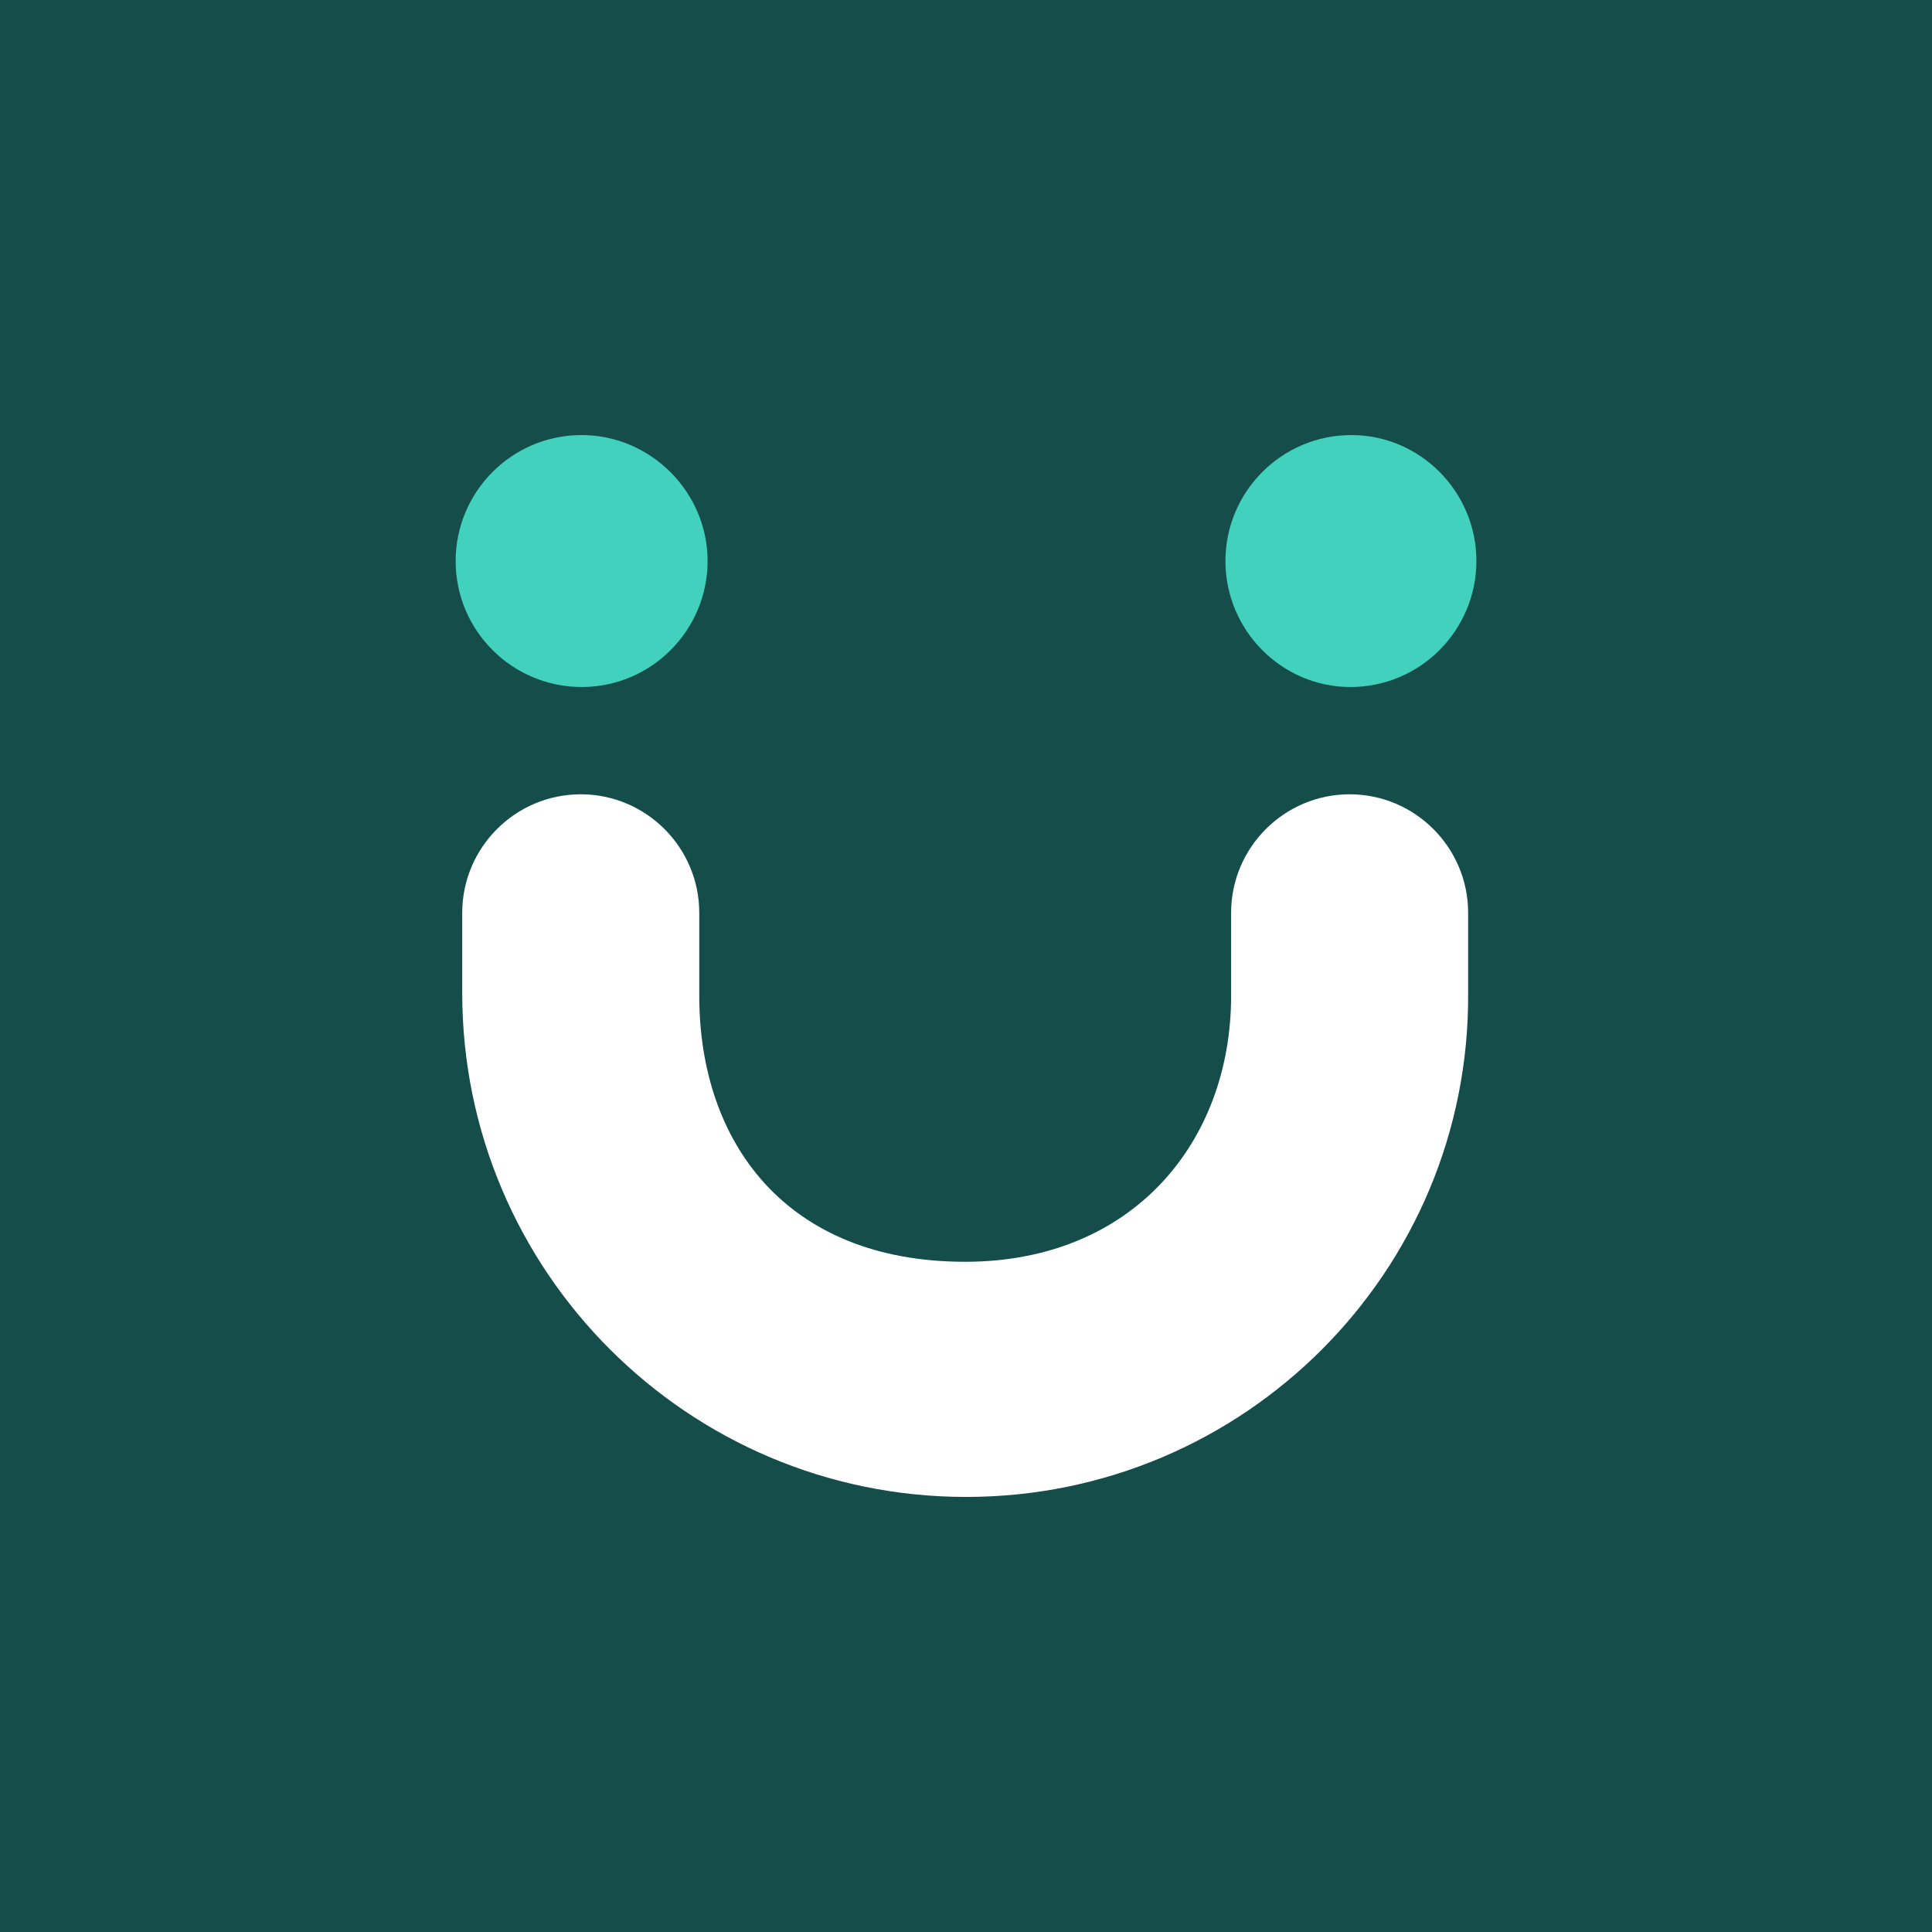 <svg width="32" height="32" viewBox="0 0 32 32" fill="none" xmlns="http://www.w3.org/2000/svg">
<rect width="32" height="32" fill="#154D4B"/>
<path d="M11.72 9.292C11.72 10.436 10.792 11.379 9.633 11.379C8.49 11.379 7.547 10.452 7.547 9.292C7.547 8.149 8.474 7.206 9.633 7.206C10.777 7.206 11.72 8.149 11.72 9.292Z" fill="#42D1BC"/>
<path d="M24.454 9.292C24.454 10.436 23.527 11.379 22.368 11.379C21.224 11.379 20.297 10.436 20.297 9.292C20.297 8.149 21.224 7.206 22.383 7.206C23.527 7.206 24.454 8.149 24.454 9.292Z" fill="#42D1BC"/>
<path d="M16.002 24.794C11.396 24.794 7.656 21.054 7.656 16.448V15.119C7.656 14.037 8.537 13.156 9.619 13.156C10.701 13.156 11.582 14.037 11.582 15.119V16.494C11.582 18.921 13.019 20.899 15.986 20.899C18.753 20.899 20.391 18.921 20.391 16.494V15.119C20.391 14.037 21.272 13.156 22.354 13.156C23.436 13.156 24.317 14.037 24.317 15.119V16.448C24.348 21.054 20.608 24.794 16.002 24.794Z" fill="white"/>
</svg>
